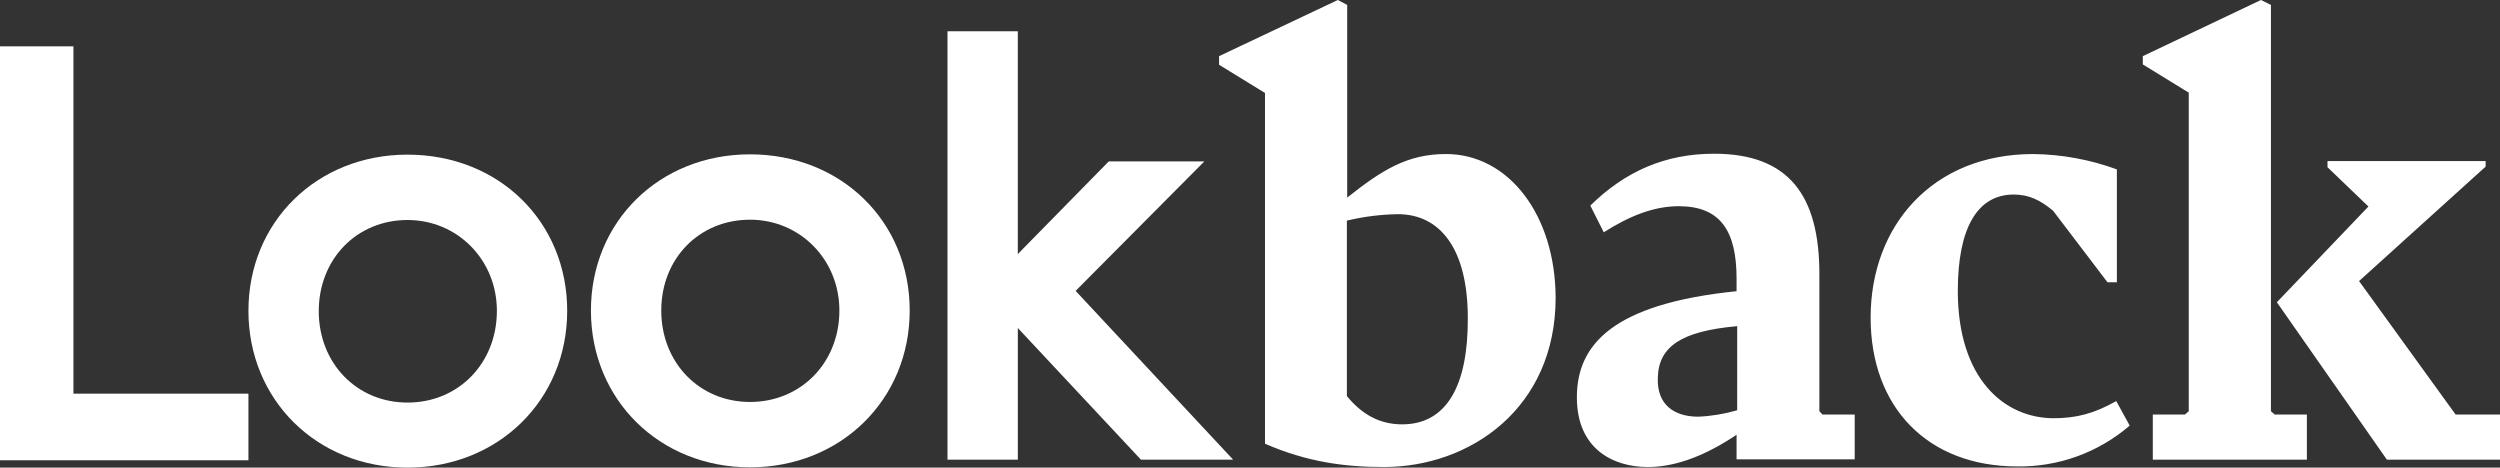 <svg width="139" height="26" viewBox="0 0 139 26" fill="none" xmlns="http://www.w3.org/2000/svg">
<rect x="0" y="0" width="139" height="26" fill="#333333" stroke="none"/>
<g clip-path="url(#clip0_7466_4894)">
<path d="M80.394 8.564C78.24 8.564 76.814 9.469 74.904 10.987V0.273L74.382 0L67.78 3.122V3.6L70.334 5.17V24.67C72.68 25.693 74.782 25.966 76.936 25.966C81.749 25.966 86.493 22.69 86.493 16.549C86.475 11.959 83.887 8.564 80.394 8.564ZM77.962 23.594C76.676 23.594 75.702 23.014 74.886 22.024V12.266C75.814 12.044 76.764 11.924 77.718 11.908C80.064 11.908 81.61 13.818 81.61 17.692C81.628 21.445 80.429 23.594 77.962 23.594ZM101.157 22.86V15.235C101.157 10.902 99.489 8.547 95.302 8.547C92.592 8.547 90.367 9.52 88.422 11.43L89.168 12.915C90.593 12.011 91.948 11.465 93.338 11.465C95.649 11.465 96.553 12.829 96.553 15.491V16.191C89.673 16.89 87.674 19.159 87.674 22.093C87.674 24.976 89.707 25.966 91.618 25.966C93.252 25.966 94.92 25.266 96.553 24.174V25.539H103.121V23.049H101.331L101.157 22.86ZM96.587 22.81C95.887 23.014 95.163 23.135 94.433 23.168C93.078 23.168 92.123 22.503 92.174 21.018C92.209 19.261 93.494 18.408 96.588 18.135L96.587 22.81ZM114.188 23.253C111.443 23.253 108.854 21.07 108.854 16.173C108.854 12.693 109.932 10.816 111.965 10.816C112.799 10.816 113.441 11.123 114.154 11.72L117.177 15.695H117.698V9.418C116.206 8.871 114.631 8.582 113.042 8.565C107.464 8.565 104.007 12.54 104.007 17.658C104.007 22.658 107.186 25.933 112.156 25.933C114.449 25.968 116.674 25.16 118.411 23.663L117.663 22.299C116.465 22.981 115.457 23.253 114.188 23.253ZM136.533 23.049L131.164 15.627L138.201 9.264V8.957H129.409V9.297L131.685 11.482L126.594 16.805L132.71 25.556H139V23.05L136.533 23.049Z" fill="white"/>
<path d="M126.264 22.86V0.274L125.708 0L119.14 3.122V3.582L121.695 5.152V22.861L121.486 23.049H119.696V25.556H128.262V23.05H126.473L126.264 22.862V22.86ZM4.083 2.576H0V25.591H13.813V21.888H4.083V2.576ZM22.657 8.598C17.618 8.598 13.813 12.335 13.813 17.282C13.813 22.23 17.618 26 22.657 26C27.696 26 31.536 22.247 31.536 17.282C31.536 12.318 27.73 8.598 22.657 8.598ZM22.657 22.383C19.842 22.383 17.723 20.2 17.723 17.299C17.723 14.399 19.843 12.232 22.657 12.232C25.437 12.232 27.627 14.45 27.627 17.282C27.627 20.182 25.507 22.383 22.657 22.383ZM41.7 8.581C36.661 8.581 32.856 12.318 32.856 17.265C32.856 22.213 36.661 25.983 41.7 25.983C46.739 25.983 50.579 22.23 50.579 17.265C50.579 12.3 46.756 8.581 41.7 8.581ZM41.7 22.349C38.885 22.349 36.766 20.165 36.766 17.265C36.766 14.365 38.886 12.215 41.7 12.215C44.48 12.215 46.67 14.433 46.67 17.265C46.67 20.165 44.532 22.349 41.7 22.349ZM66.963 8.974H61.647L56.59 14.126V1.74H52.681V25.556H56.591V18.237L63.436 25.557H68.562L59.805 16.173L66.963 8.973V8.974Z" fill="white"/>
</g>
<defs>
<clipPath id="clip0_7466_4894">
<rect width="139" height="26" fill="white"/>
</clipPath>
</defs>
</svg>

